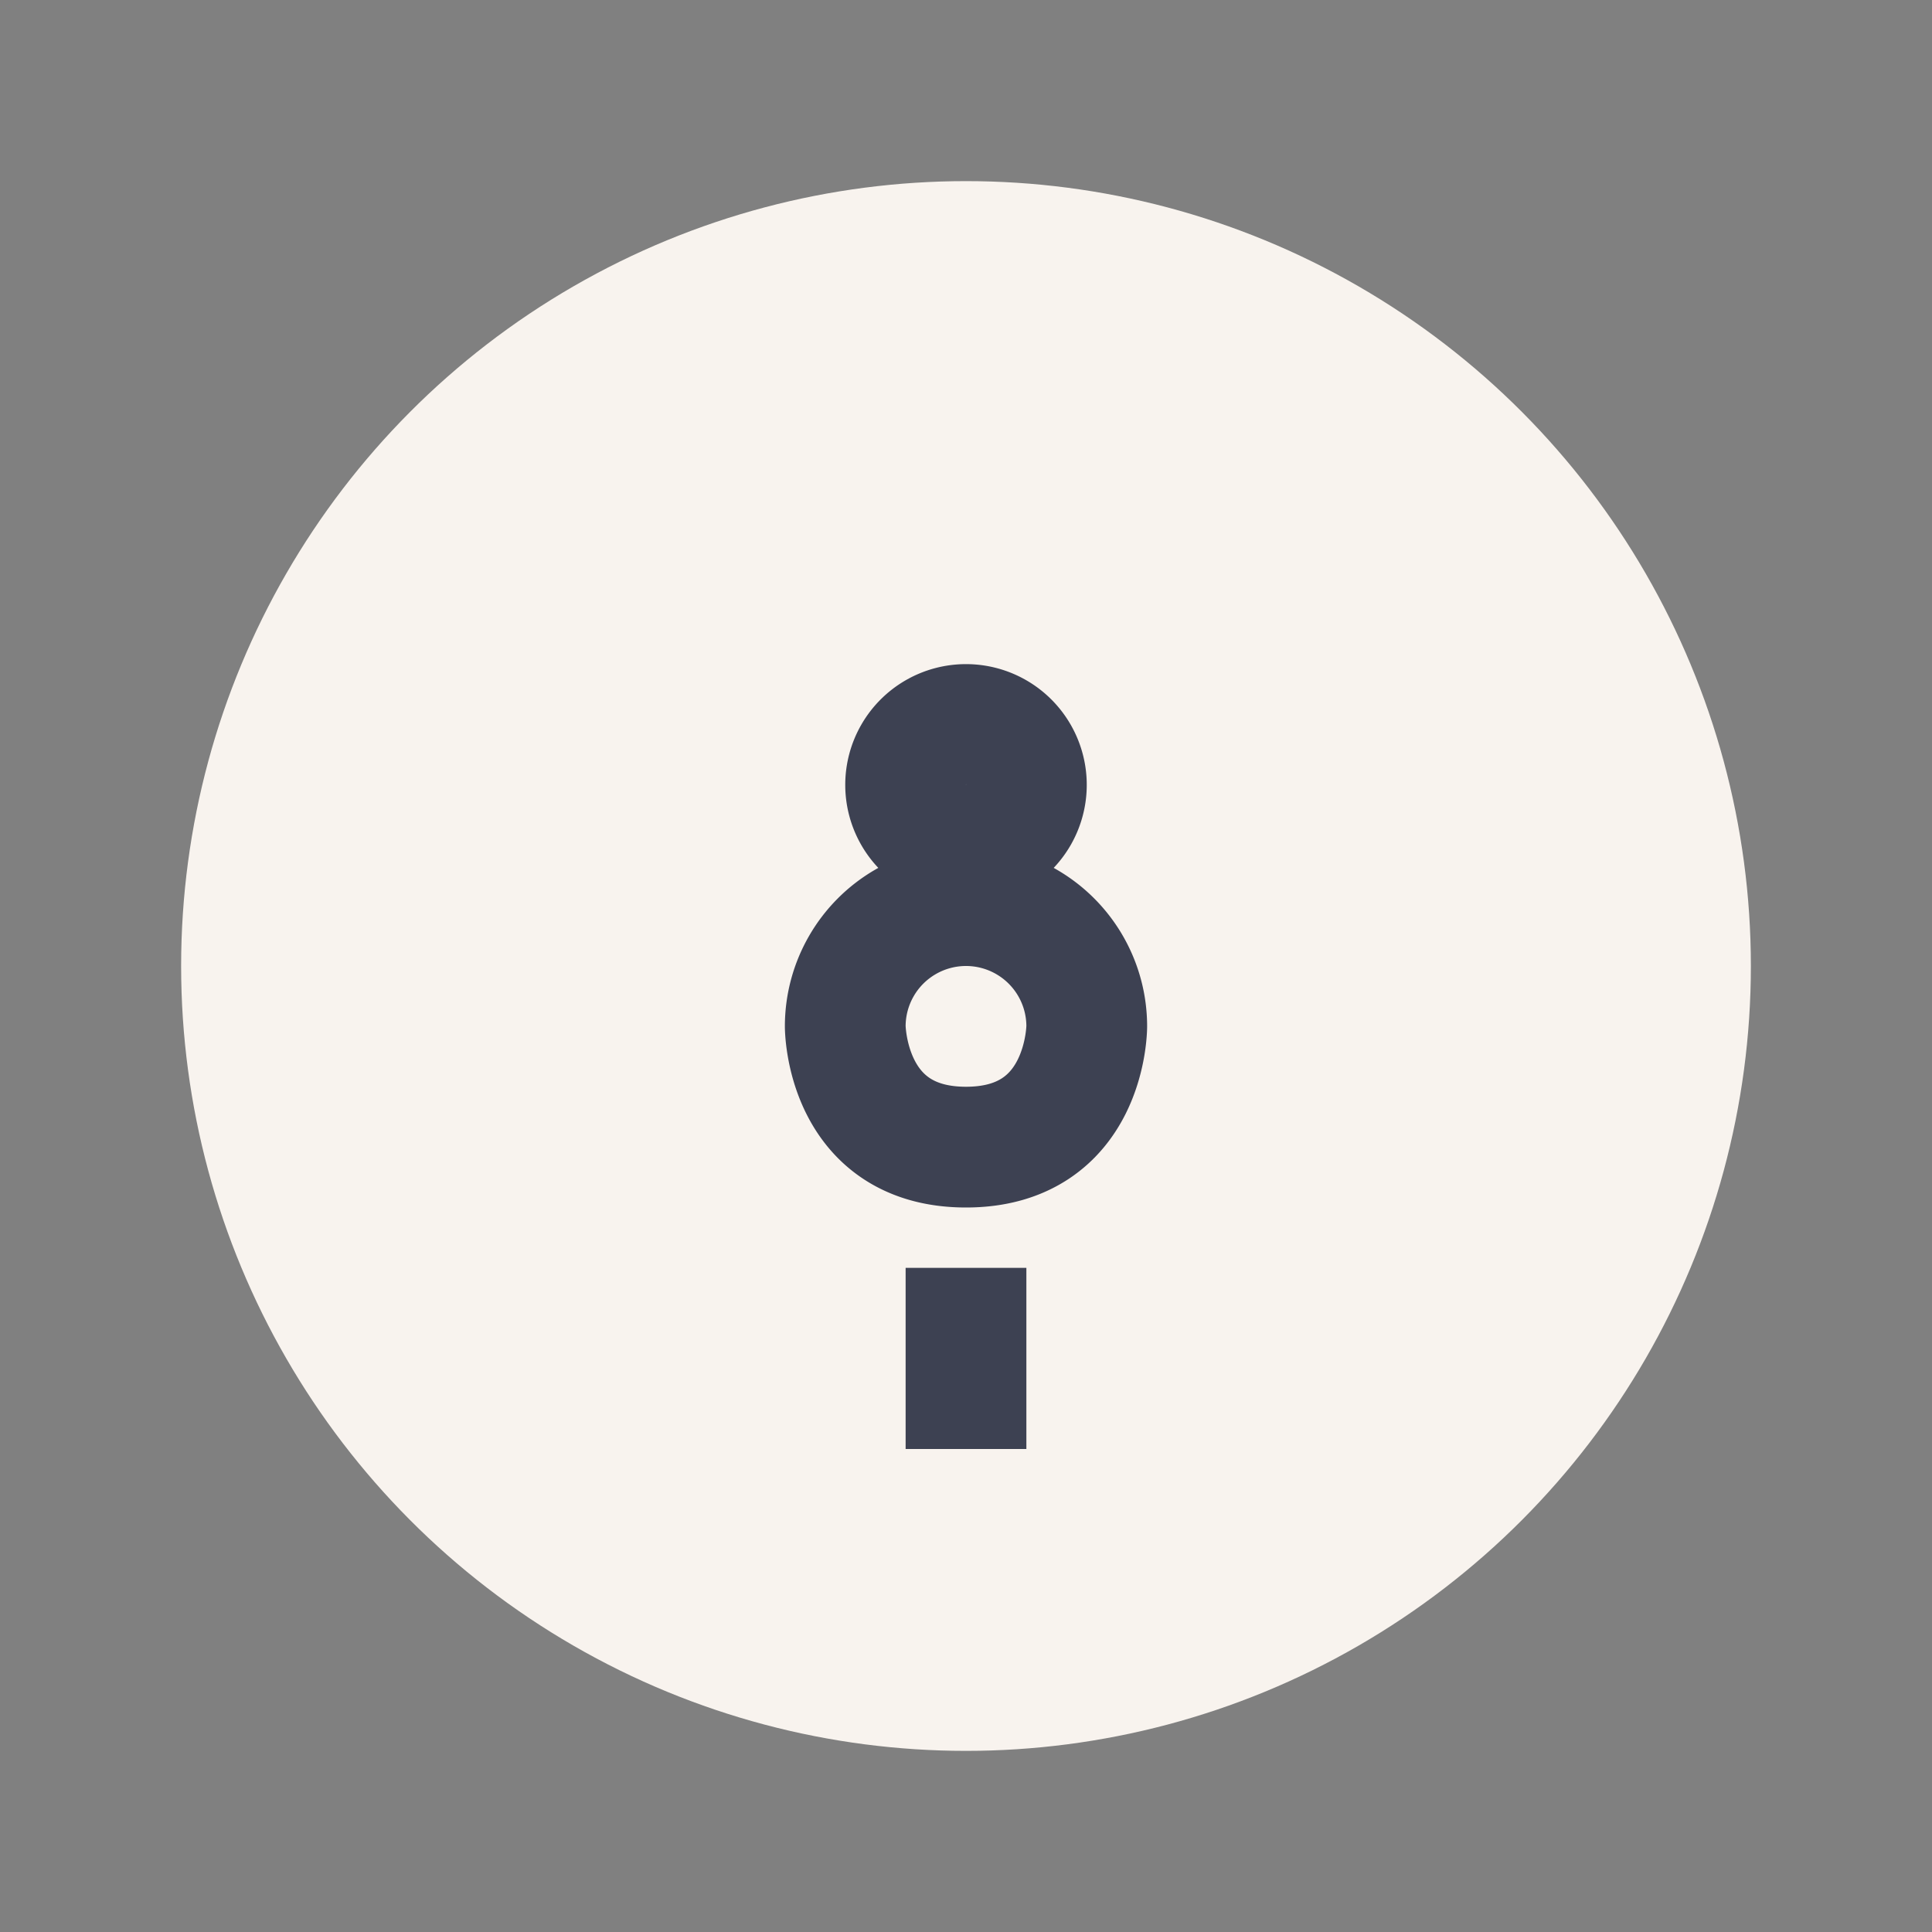 <?xml version="1.0" encoding="UTF-8"?>
<svg xmlns="http://www.w3.org/2000/svg" width="32" height="32" viewBox="0 0 32 32"><rect x="0" y="0" width="32" height="32" fill="#808080" stroke="none"/><circle cx="16" cy="16" r="13" fill="#F8F3EE"/><path d="M16 24v-3m0-2c-2 0-2-2-2-2a2 2 0 114 0c0 0 0 2-2 2zm0-7a1 1 0 110 2 1 1 0 010-2z" stroke="#3D4152" stroke-width="2" fill="none"/></svg>